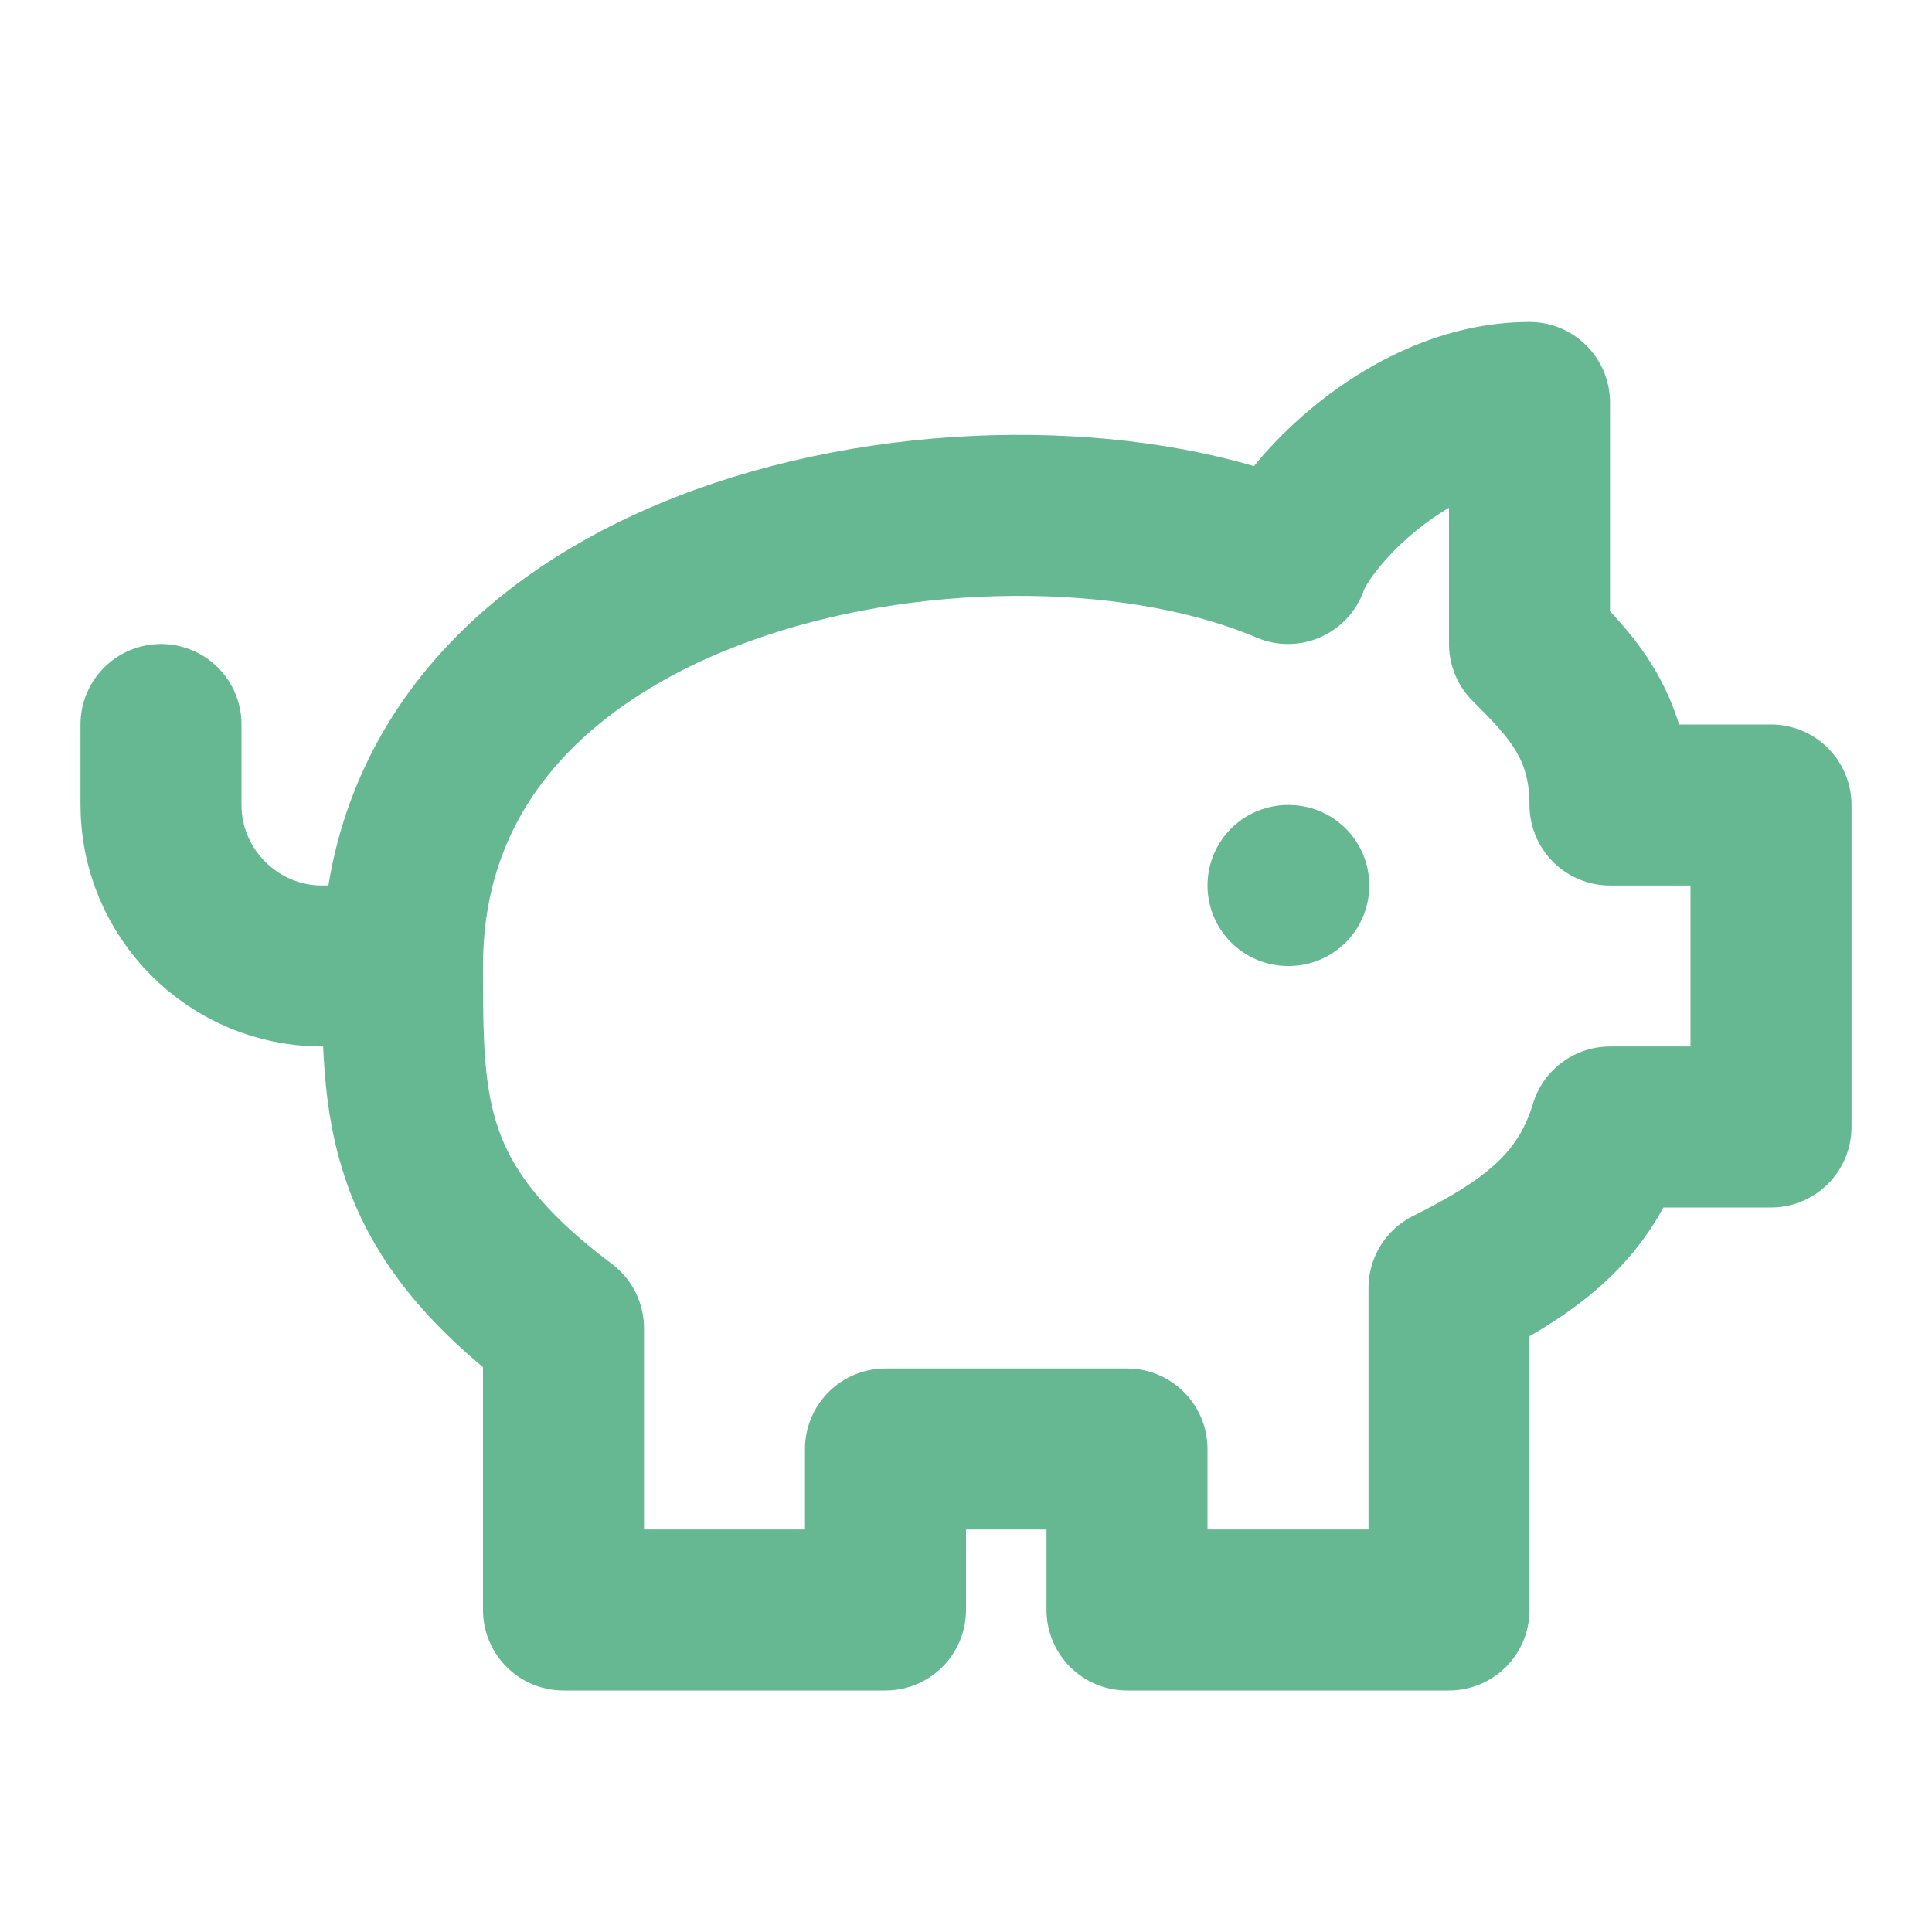 <?xml version="1.0" encoding="UTF-8"?> <svg xmlns="http://www.w3.org/2000/svg" width="24" height="24" viewBox="0 0 24 24" fill="none"><path d="M5 12C5 6.7 12.5 5.5 16 7C16.2 6.4 17.5 5 19 5V8C19.5 8.5 20 9 20 10H22V14H20C19.7 15 19 15.5 18 16V20H14V18H11V20H7V16.5C5 15 5 13.8 5 12ZM5 12H4C2.9 12 2 11.1 2 10V9M16 11H16.01" stroke="#65B891" stroke-width="2" stroke-linecap="round" stroke-linejoin="round"></path></svg> 